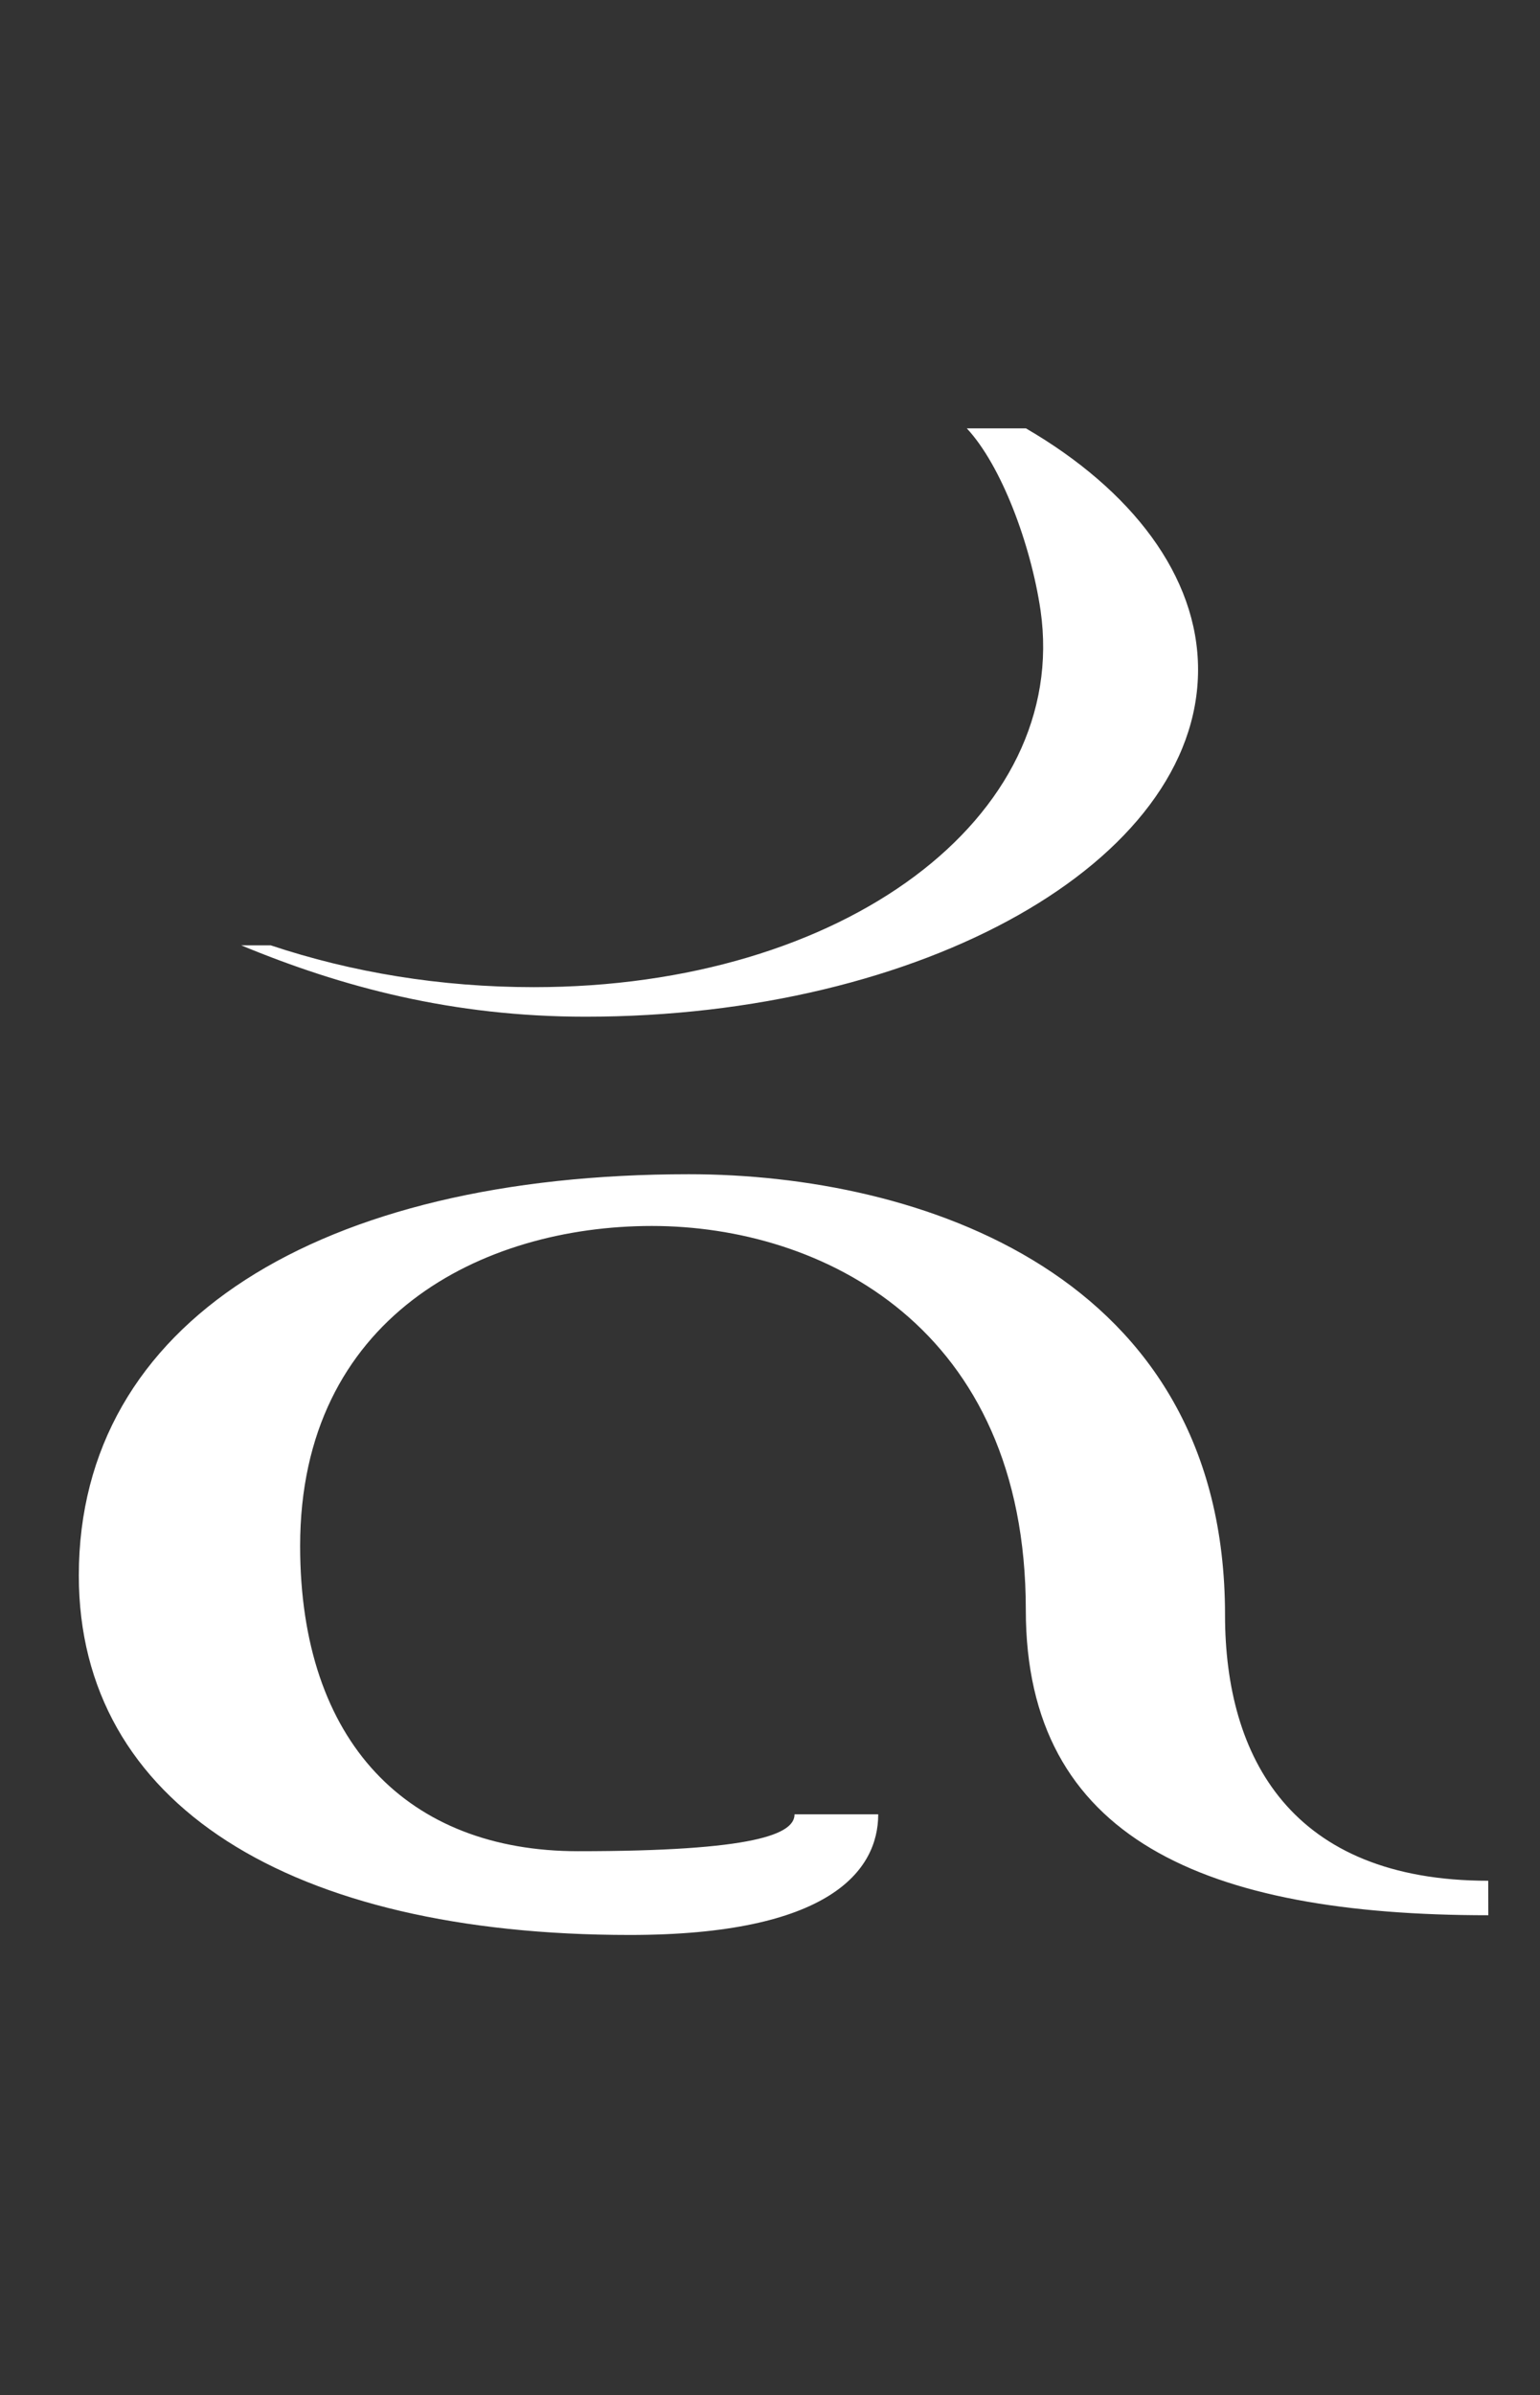 <?xml version="1.0" encoding="UTF-8" standalone="no"?>
<!-- Created with Inkscape (http://www.inkscape.org/) -->

<svg
   width="19.303mm"
   height="30mm"
   viewBox="0 0 19.303 30"
   version="1.1"
   id="svg5"
   inkscape:version="1.1.1 (3bf5ae0d25, 2021-09-20)"
   sodipodi:docname="TP Hylian O.svg"
   xmlns:inkscape="http://www.inkscape.org/namespaces/inkscape"
   xmlns:sodipodi="http://sodipodi.sourceforge.net/DTD/sodipodi-0.dtd"
   xmlns="http://www.w3.org/2000/svg"
   xmlns:svg="http://www.w3.org/2000/svg">
  <rect x="0" y="0" width="19.303" height="30" fill="#333333" stroke="none"/>
  <sodipodi:namedview
     id="namedview7"
     pagecolor="#ffffff"
     bordercolor="#666666"
     borderopacity="1.0"
     inkscape:pageshadow="2"
     inkscape:pageopacity="0.0"
     inkscape:pagecheckerboard="0"
     inkscape:document-units="mm"
     showgrid="false"
     fit-margin-top="0"
     fit-margin-left="0"
     fit-margin-right="0"
     fit-margin-bottom="0"
     inkscape:zoom="1"
     inkscape:cx="36.5"
     inkscape:cy="56"
     inkscape:window-width="1366"
     inkscape:window-height="706"
     inkscape:window-x="-8"
     inkscape:window-y="-8"
     inkscape:window-maximized="1"
     inkscape:current-layer="layer1"
     showguides="true"
     inkscape:guide-bbox="true" />
  <defs
     id="defs2" />
  <g
     inkscape:label="Layer 1"
     inkscape:groupmode="layer"
     id="layer1"
     transform="translate(11.856,-146.978)">
    <g
       aria-label="ABCDEFGHIJKLMNOPQRSTUVWXYZ"
       id="text2475"
       style="font-size:10.583px;line-height:1.25;-inkscape-font-specification:sans-serif;stroke-width:0.265"
       transform="matrix(2.331,0,0,2.331,37.52,-215.537)" />
    <path
       d="m 0.262,152.343 c 0.432,0.462 0.802,1.449 0.925,2.282 0.37,2.59 -2.467,4.717 -6.351,4.717 -1.172,0 -2.282,-0.185 -3.299,-0.524 h -0.37 c 1.264,0.524 2.652,0.894 4.317,0.894 4.224,0 7.677,-1.942 7.677,-4.347 0,-1.172 -0.832,-2.251 -2.158,-3.022 z m 6.536,18.191 c -2.467,0 -3.299,-1.542 -3.299,-3.33 0,-4.286 -3.854,-5.519 -6.721,-5.519 -4.625,0 -7.646,1.85 -7.646,5.026 0,2.867 2.652,4.502 6.906,4.502 2.497,0 3.114,-0.802 3.114,-1.511 H -1.897 c 0,0.247 -0.493,0.462 -2.713,0.462 -2.127,0 -3.484,-1.357 -3.484,-3.823 0,-2.867 2.282,-4.008 4.409,-4.008 2.127,0 4.687,1.264 4.687,4.81 0,2.867 2.251,3.823 5.797,3.823 z"
       style="font-size:10.583px;line-height:1.25;font-family:'TP Hylian - GCN Regular';-inkscape-font-specification:'TP Hylian - GCN Regular, ';stroke-width:0.771;fill:#ffffff"
       id="path8865" />
  </g>
</svg>
